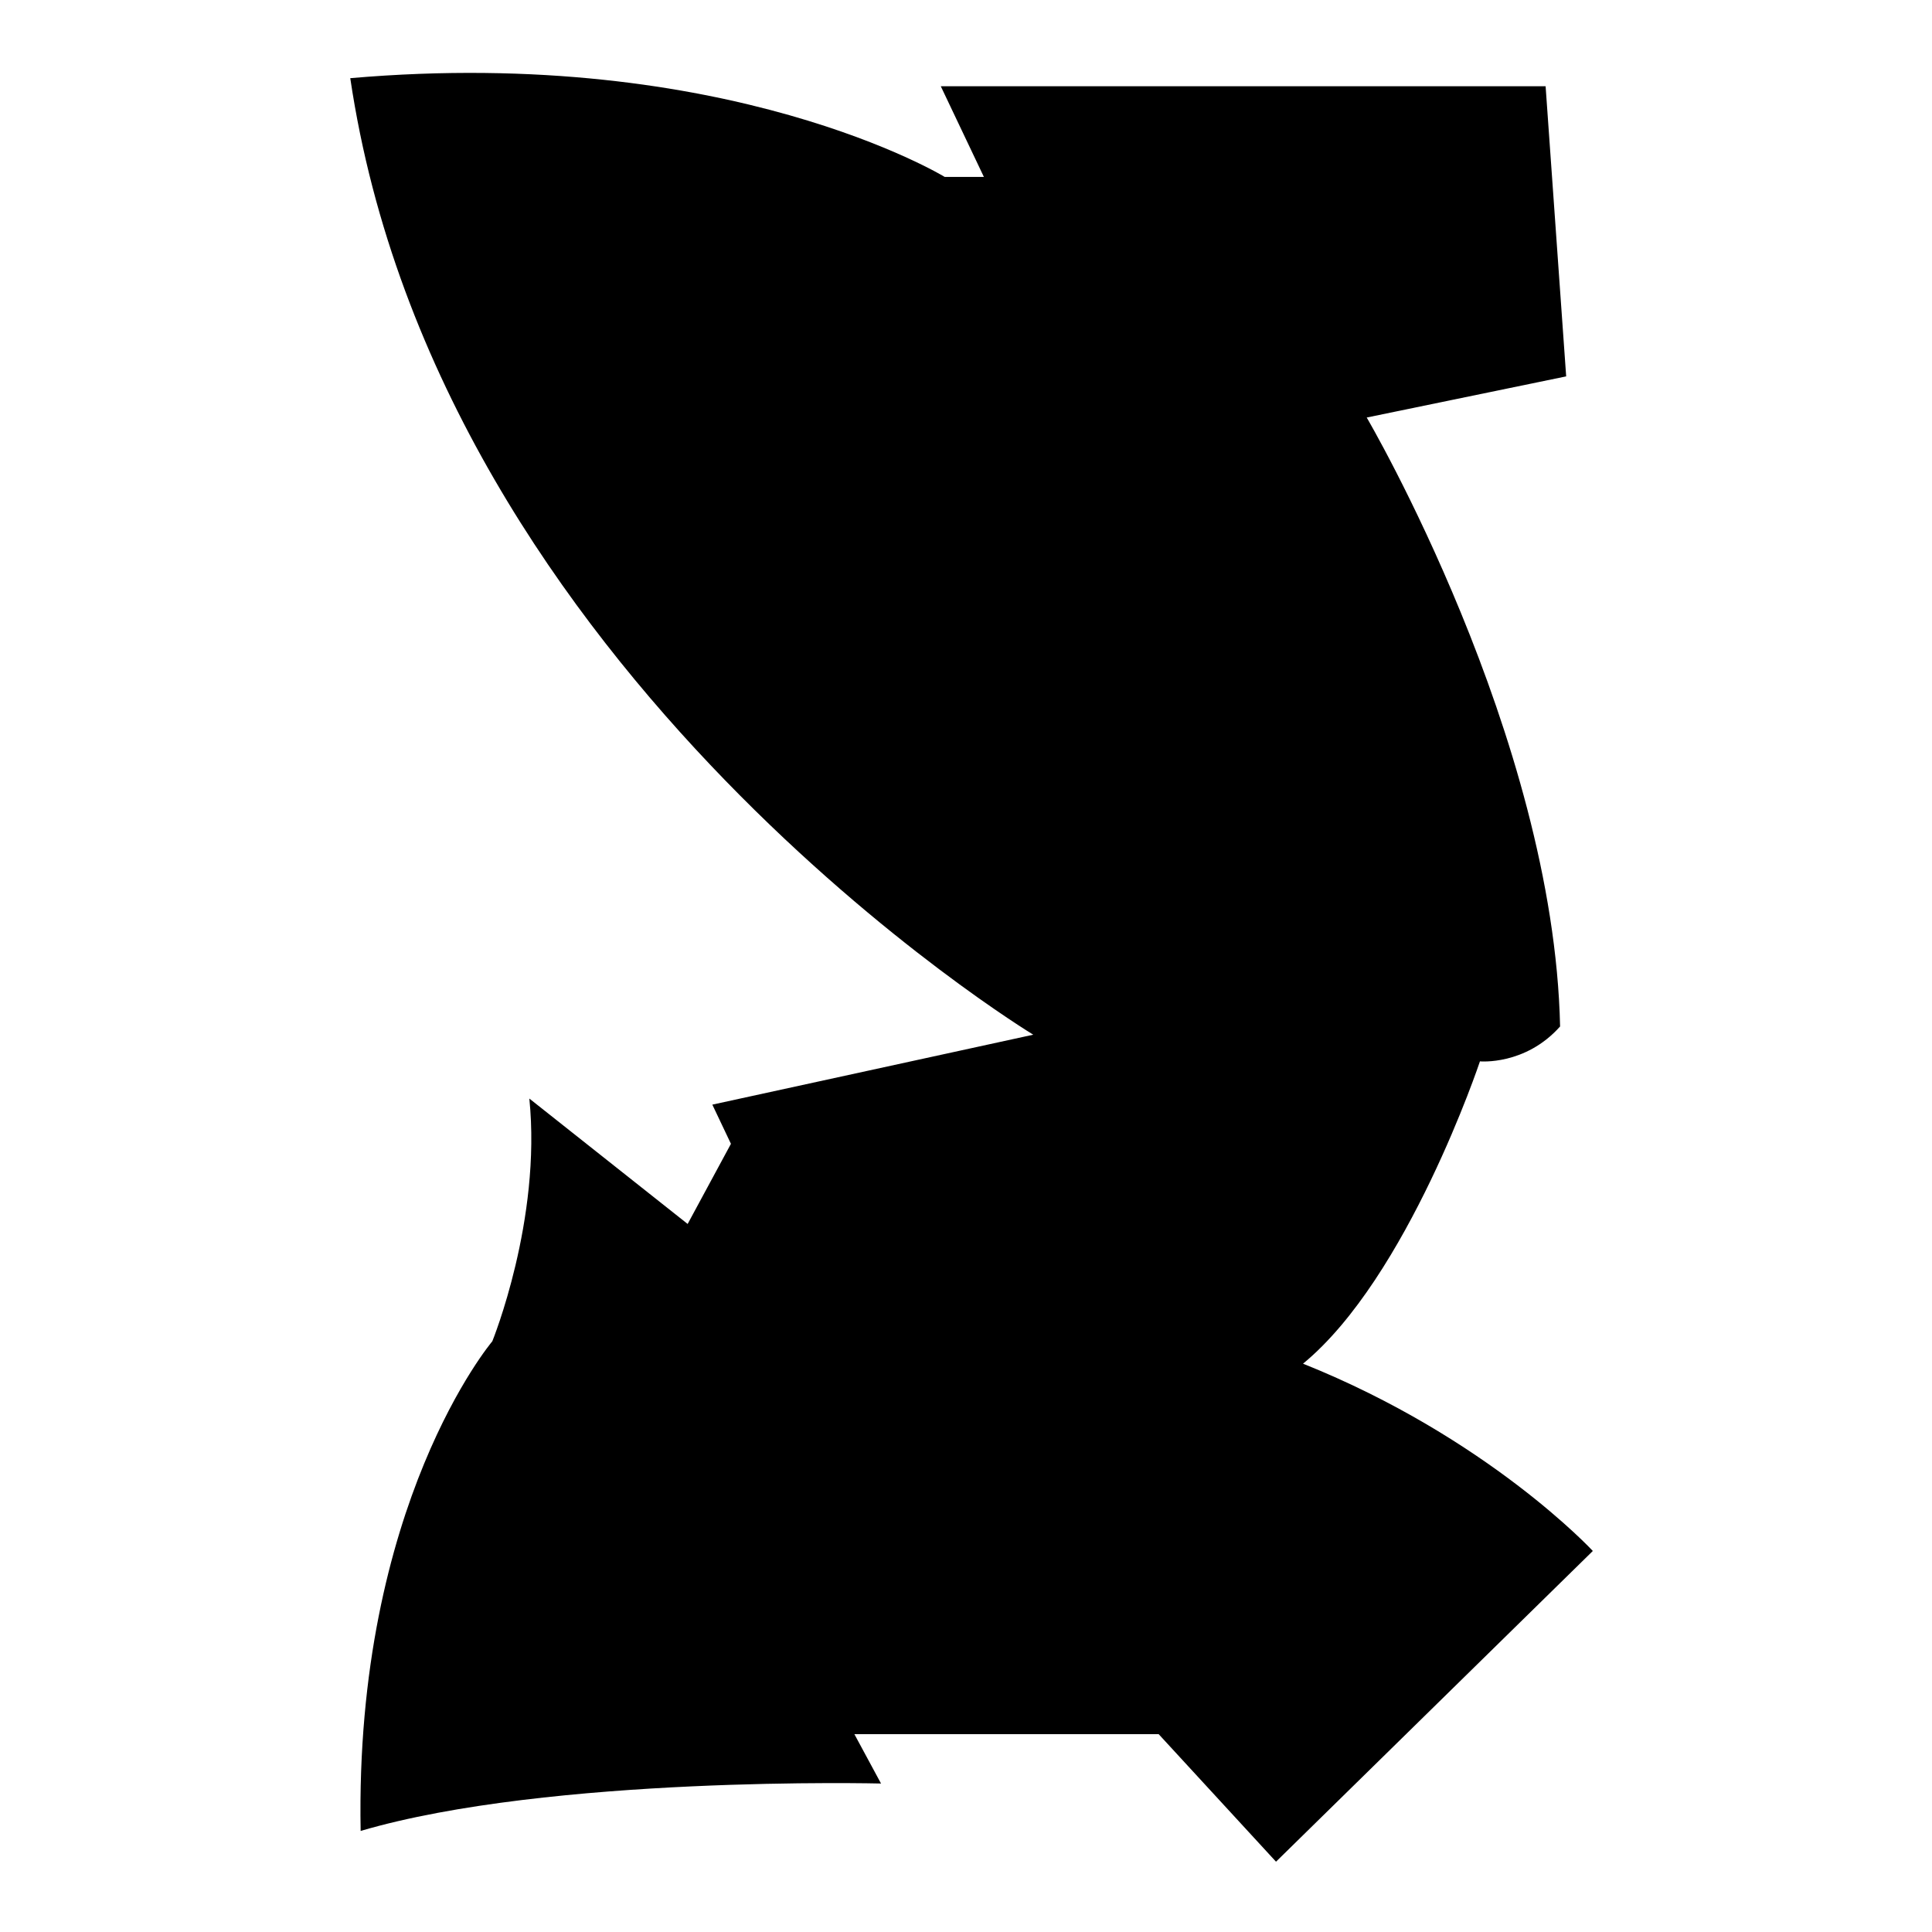 <?xml version="1.0" encoding="utf-8"?>
<!-- Generator: Adobe Illustrator 26.0.2, SVG Export Plug-In . SVG Version: 6.00 Build 0)  -->
<svg version="1.1" id="Ebene_2_00000115498357342256440540000013343031002718872725_"
	 xmlns="http://www.w3.org/2000/svg" xmlns:xlink="http://www.w3.org/1999/xlink" x="0px" y="0px" viewBox="0 0 1080 1080"
	 style="enable-background:new 0 0 1080 1080;" xml:space="preserve">
<path d="M525.9,48.2H864l11.5,162.2l-111.5,23c0,0,104.6,178.2,108.1,340.4c-19.5,21.9-44.8,19.5-44.8,19.5s-40.3,120.8-98.9,169
	C831.8,803.7,890.4,867,890.4,867l-177.1,173.7l-65.6-71.3H477.6l14.9,27.6c0,0-185.1-4.6-290.9,26.5
	c-3.4-182.8,73.6-273.7,73.6-273.7s27.6-67.8,20.7-135.7c88.5,70.1,88.5,70.1,88.5,70.1l24.2-44.8l-10.4-21.9l179.4-39.1
	c0,0-332.3-201.2-381.8-534.7c211.6-18.4,332.3,55.2,332.3,55.2H550L525.9,48.2z"/>
</svg>
